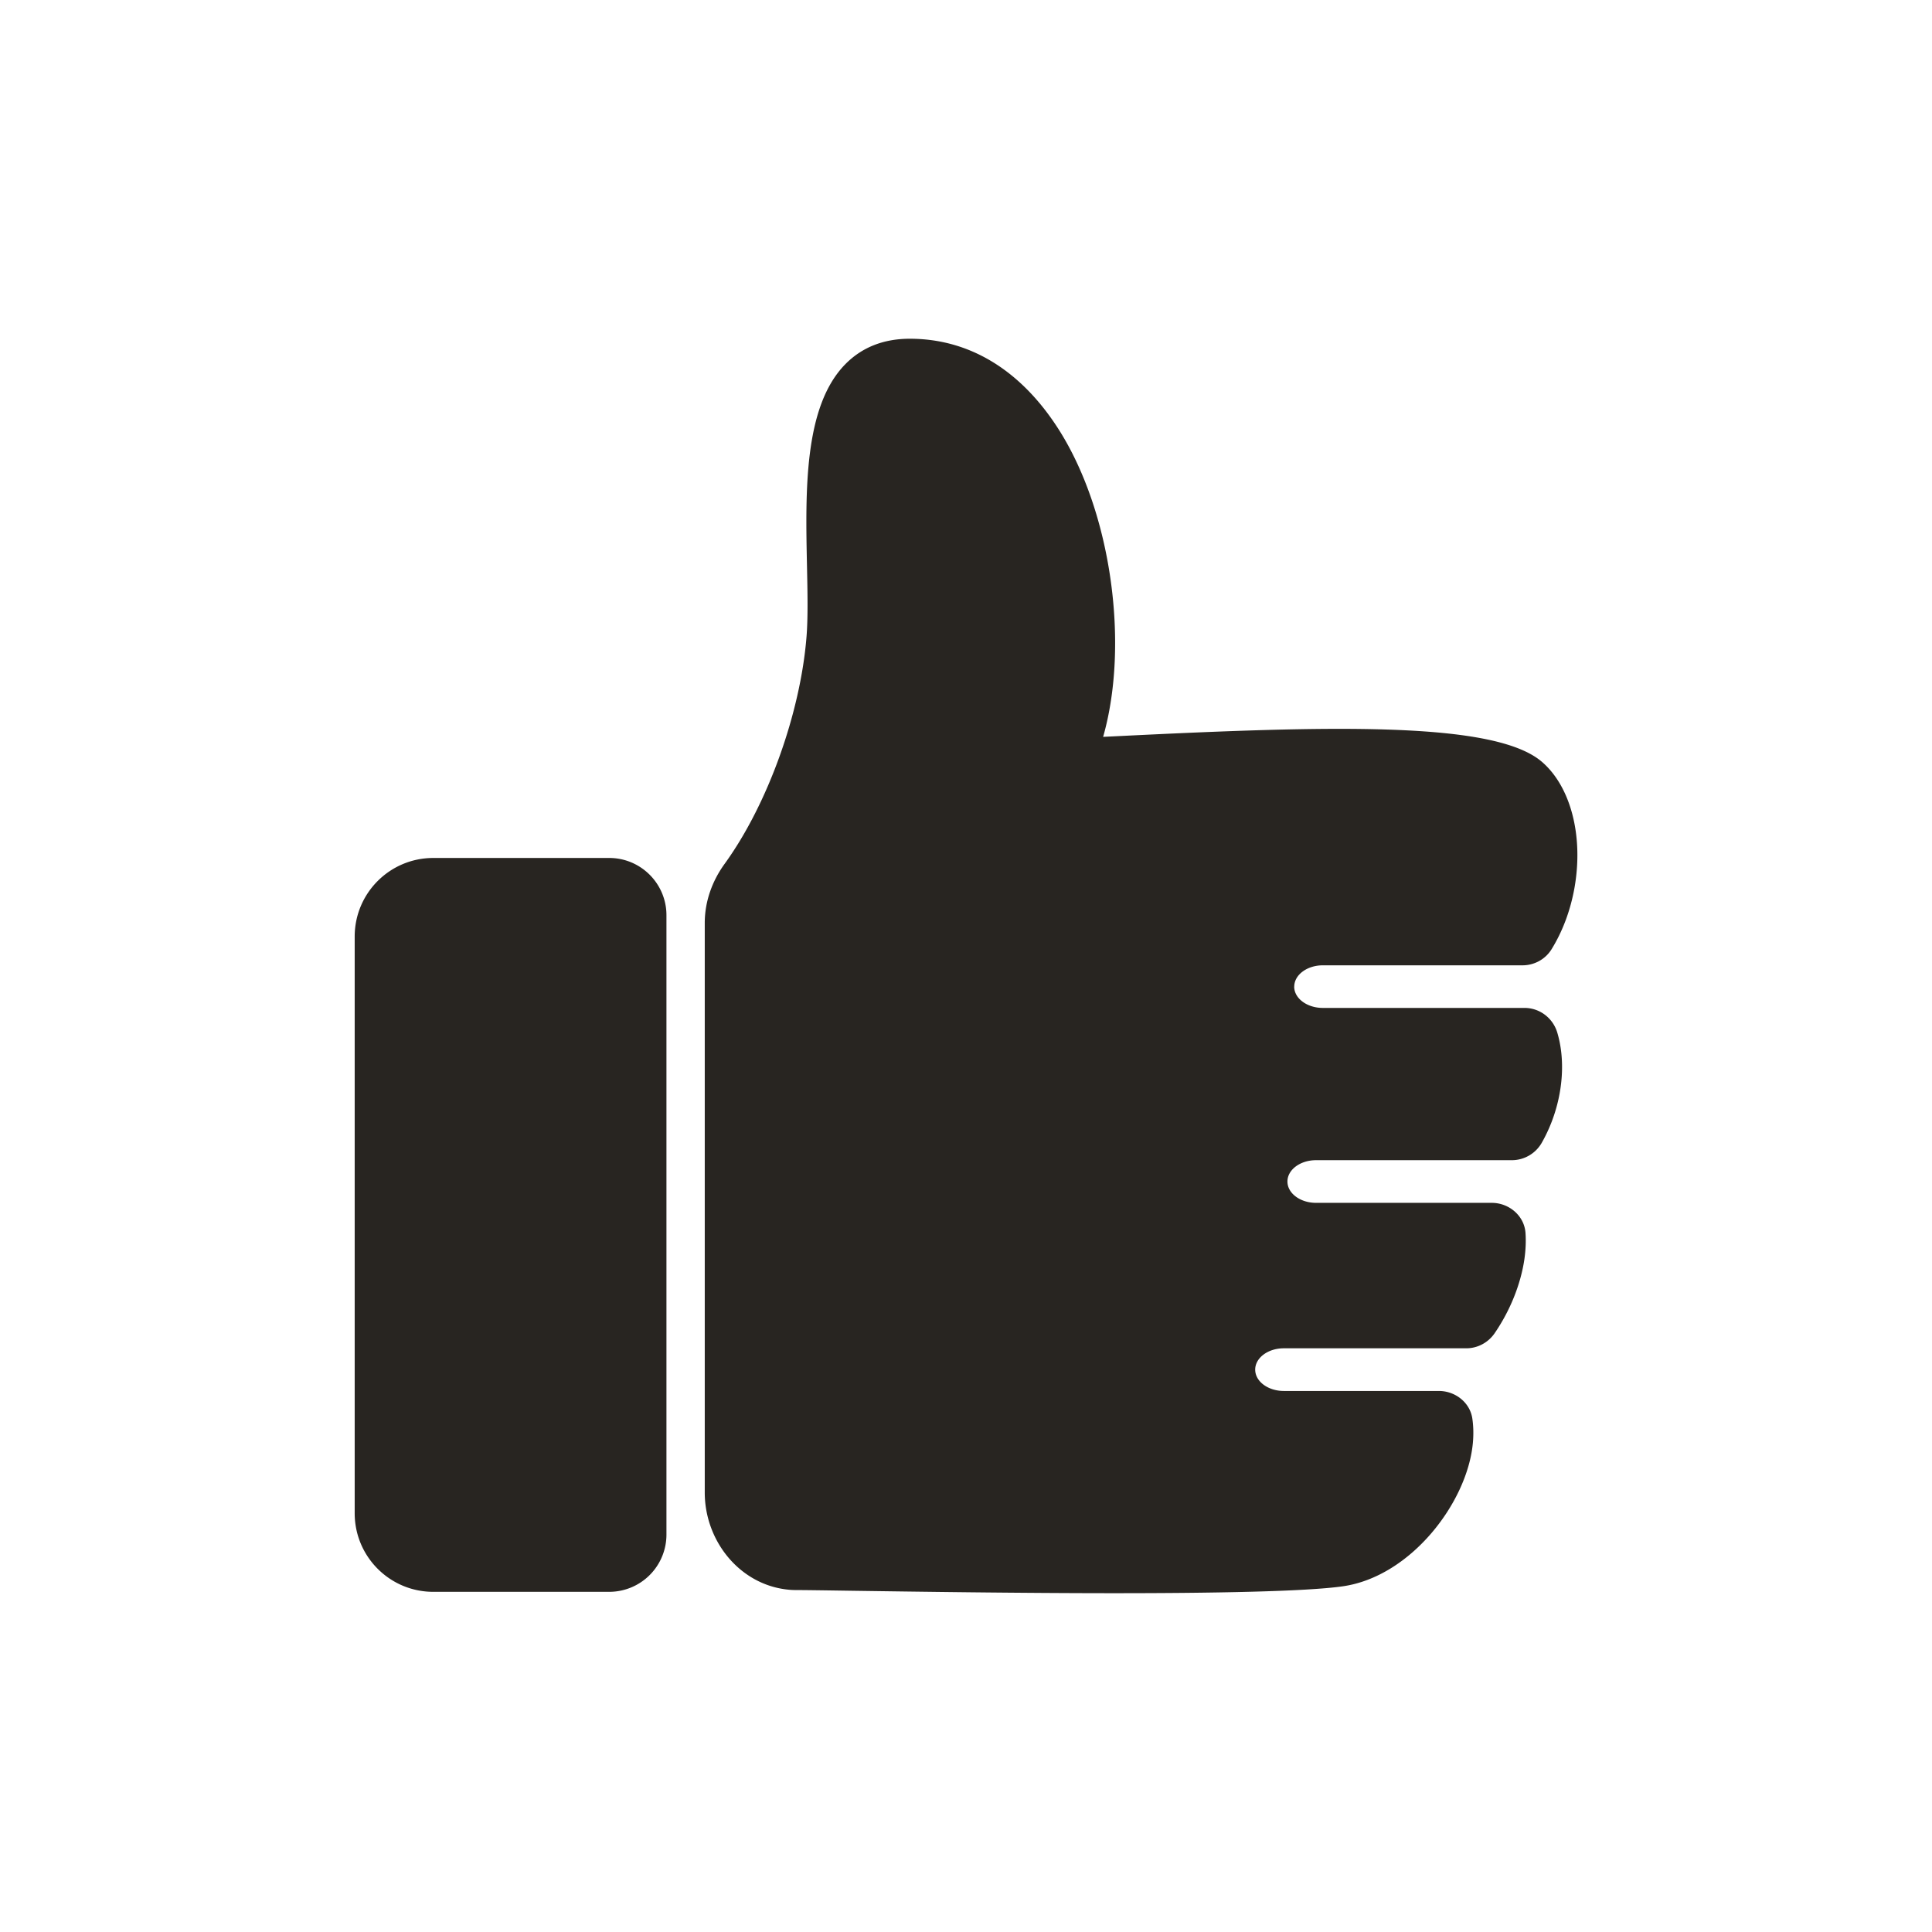 <svg xmlns="http://www.w3.org/2000/svg" id="Calque_1" data-name="Calque 1" version="1.1" viewBox="0 0 283.46 283.46"><defs><style>.cls-1{fill:#282521;stroke-width:0}</style></defs><path d="M189.89 144.76c0-1.73 1.88-3.13 4.2-3.13h29.29c1.74 0 3.36-.89 4.27-2.37 1.6-2.6 2.75-5.63 3.35-8.97 1.35-7.61-.53-14.88-4.79-18.53-6.99-5.98-31.1-5.29-61.88-3.77l-2.48.12c3.86-13.52 1.24-32.99-6.58-45.2-5.54-8.64-13.07-13.21-21.78-13.21-3.85 0-7.04 1.26-9.48 3.75-6.1 6.23-5.84 18.65-5.61 29.61.08 3.86.16 7.51-.07 10.37-.88 11.06-5.63 24.51-12.02 33.32-1.84 2.54-2.91 5.54-2.91 8.67v83.56c0 7.02 5 13.37 11.96 14.22.46.06.91.09 1.34.09 1.16 0 4.03.04 8.02.1 9.83.14 24.87.36 38.91.36s27.93-.23 33.38-1.01c9.97-1.42 18.3-12.3 19.09-21.07.11-1.24.08-2.42-.08-3.53-.34-2.37-2.51-4.06-4.91-4.06h-22.75c-2.32 0-4.2-1.4-4.2-3.13s1.88-3.13 4.2-3.13h26.77c1.67 0 3.22-.84 4.16-2.21 2.26-3.3 3.83-7.17 4.37-10.89.19-1.34.24-2.62.16-3.81-.17-2.54-2.42-4.43-4.96-4.43h-25.77c-2.32 0-4.2-1.4-4.2-3.13s1.88-3.13 4.2-3.13h28.73c1.8 0 3.47-.97 4.37-2.53 2.32-4.07 3.33-8.85 2.89-13.13-.11-1.07-.31-2.08-.59-3.03-.63-2.15-2.58-3.65-4.82-3.65h-29.59c-2.32 0-4.2-1.4-4.2-3.13ZM89.32 125.88H63.57c-6.37 0-11.53 5.16-11.53 11.53v84.61c0 6.37 5.16 11.53 11.53 11.53h25.85a8.397 8.397 0 0 0 8.36-8.4v-90.87c0-4.62-3.74-8.38-8.36-8.4h-.1Z" class="cls-1"/></svg>